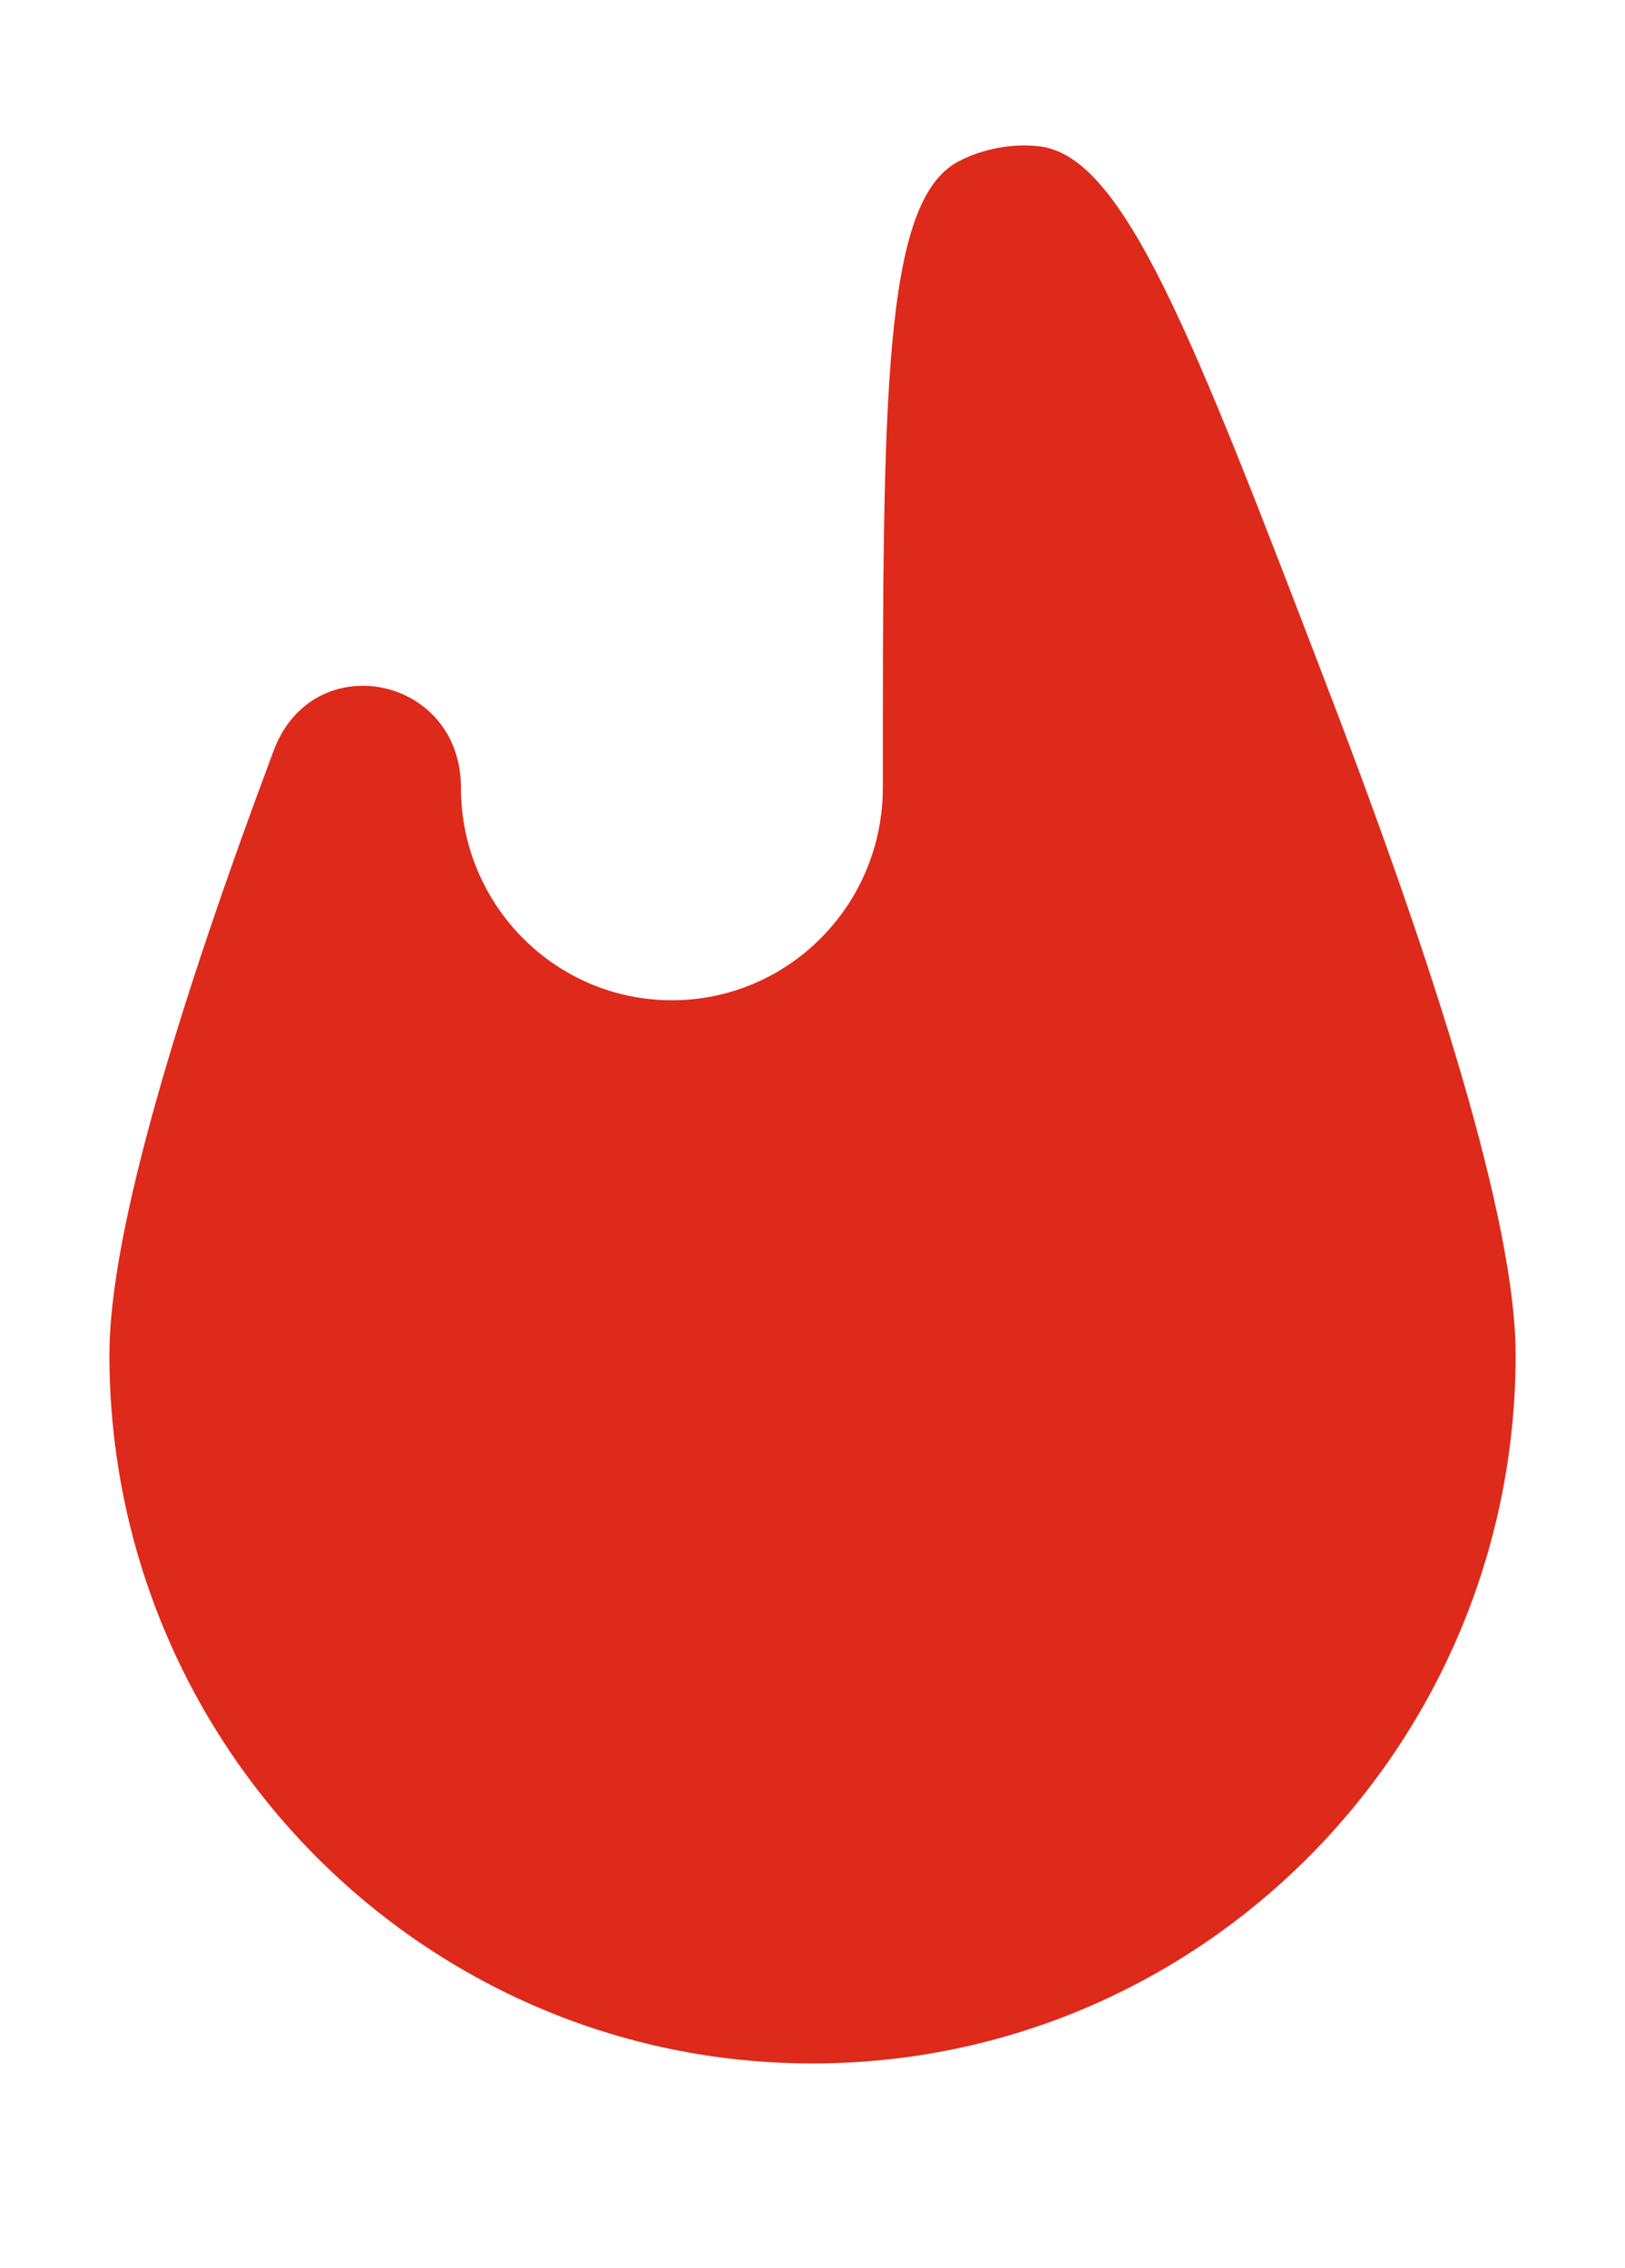 <?xml version="1.0" encoding="UTF-8"?>
<svg xmlns="http://www.w3.org/2000/svg" width="43" height="60" viewBox="0 0 43 60" fill="none">
  <g id="Fire_fill">
    <path id="Subtract" d="M12.197 20.834C12.197 17.865 8.28 17.079 7.241 19.856C4.726 26.574 2.895 32.584 2.895 35.833C2.895 46.189 11.225 54.583 21.5 54.583C31.776 54.583 40.106 46.189 40.106 35.833C40.106 32.342 37.992 25.665 35.188 18.346C31.557 8.865 29.741 4.125 27.5 3.87C26.783 3.788 26 3.935 25.361 4.271C23.361 5.323 23.361 10.493 23.361 20.834C23.361 23.94 20.862 26.459 17.779 26.459C14.696 26.459 12.197 23.94 12.197 20.834Z" fill="#DD2A1B"></path>
  </g>
</svg>
